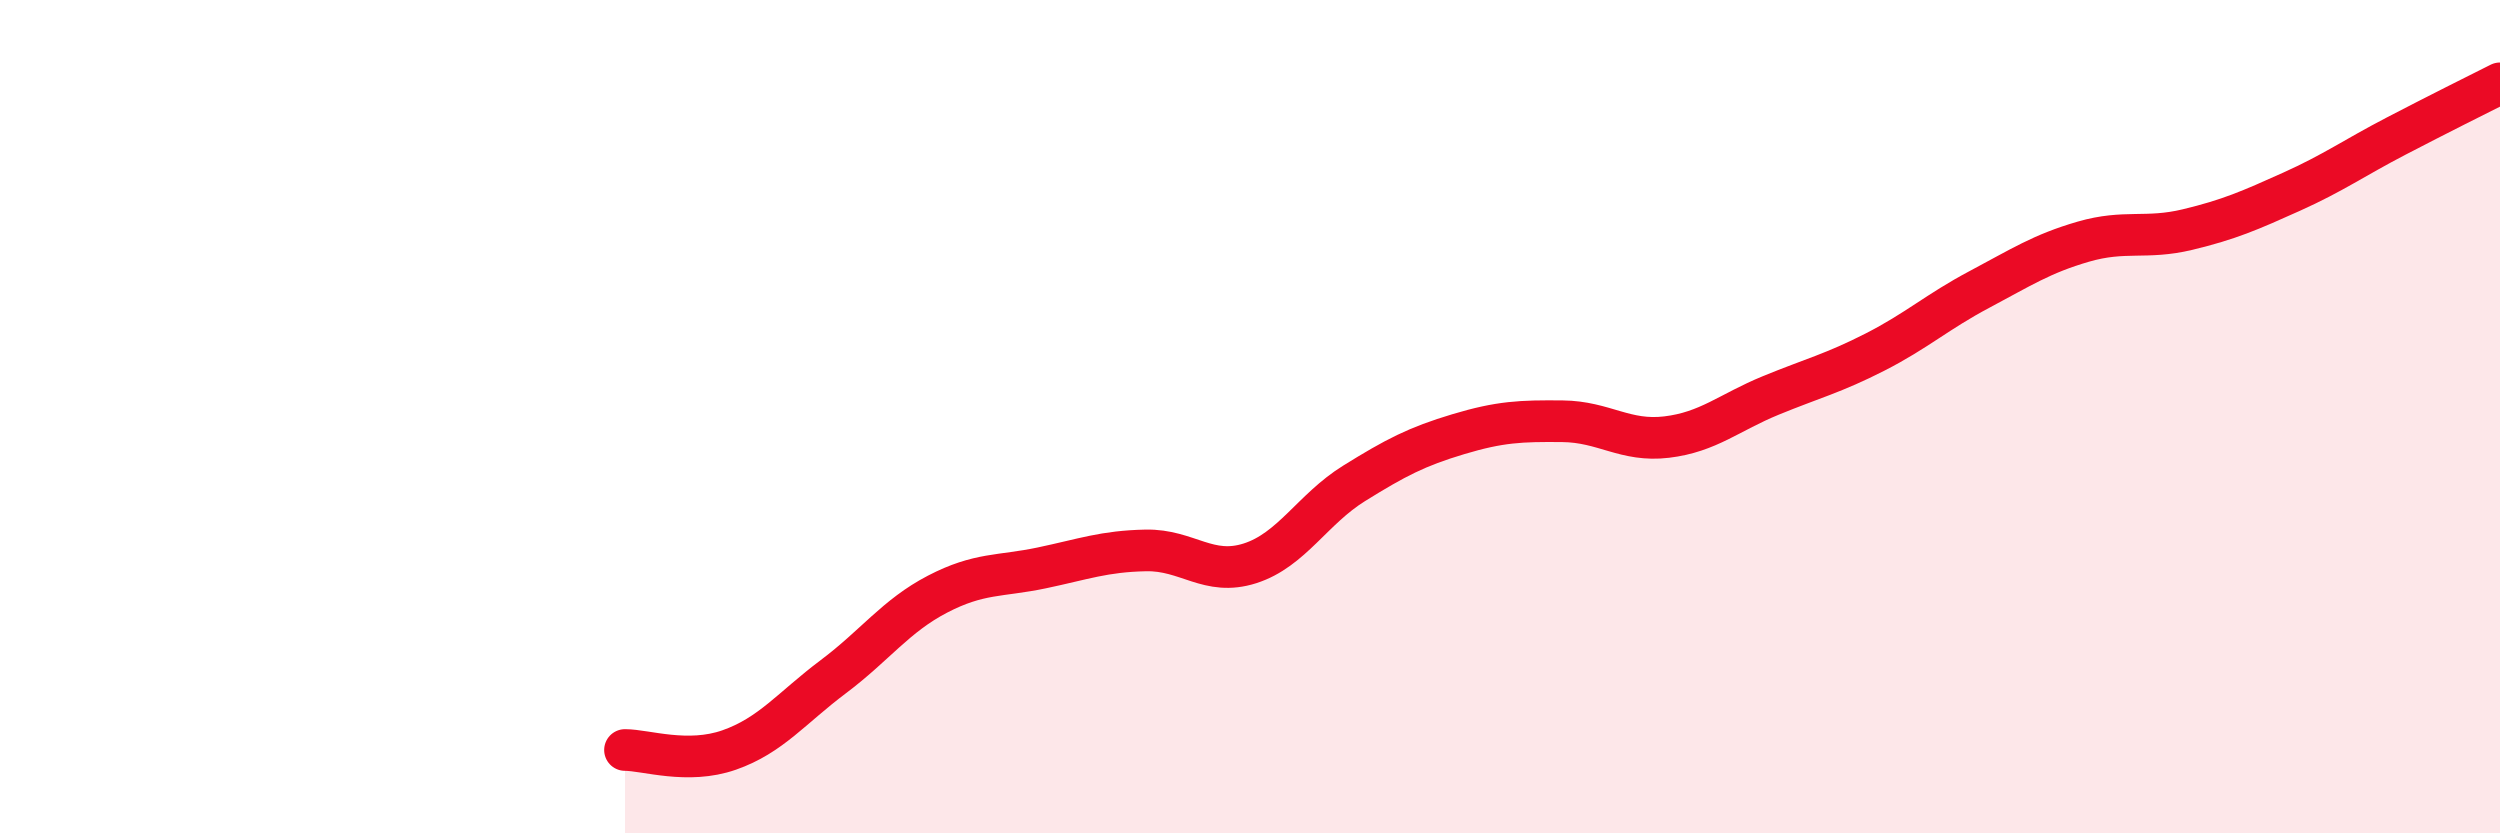 
    <svg width="60" height="20" viewBox="0 0 60 20" xmlns="http://www.w3.org/2000/svg">
      <path
        d="M 15,18 C 15.5,18 16.5,18.35 17.5,18 C 18.5,17.65 19,16.99 20,16.24 C 21,15.49 21.5,14.78 22.5,14.26 C 23.5,13.74 24,13.84 25,13.63 C 26,13.42 26.5,13.23 27.5,13.21 C 28.5,13.19 29,13.84 30,13.52 C 31,13.2 31.5,12.22 32.5,11.6 C 33.5,10.98 34,10.72 35,10.42 C 36,10.12 36.5,10.1 37.5,10.11 C 38.5,10.12 39,10.61 40,10.49 C 41,10.37 41.5,9.9 42.5,9.49 C 43.5,9.08 44,8.96 45,8.45 C 46,7.94 46.5,7.48 47.5,6.95 C 48.5,6.42 49,6.09 50,5.8 C 51,5.51 51.5,5.75 52.5,5.51 C 53.5,5.27 54,5.05 55,4.6 C 56,4.15 56.5,3.79 57.5,3.27 C 58.5,2.75 59.5,2.25 60,2L60 20L15 20Z"
        fill="#EB0A25"
        opacity="0.1"
        stroke-linecap="round"
        stroke-linejoin="round"
      />
      <path
        d="M 15,18 C 15.5,18 16.5,18.35 17.5,18 C 18.5,17.65 19,16.99 20,16.24 C 21,15.49 21.5,14.78 22.5,14.26 C 23.5,13.74 24,13.84 25,13.63 C 26,13.42 26.5,13.23 27.5,13.21 C 28.5,13.19 29,13.84 30,13.52 C 31,13.2 31.5,12.22 32.5,11.6 C 33.5,10.98 34,10.72 35,10.42 C 36,10.12 36.5,10.1 37.5,10.11 C 38.5,10.12 39,10.61 40,10.49 C 41,10.37 41.5,9.9 42.5,9.49 C 43.5,9.08 44,8.96 45,8.45 C 46,7.94 46.5,7.48 47.5,6.95 C 48.5,6.42 49,6.09 50,5.8 C 51,5.51 51.5,5.75 52.5,5.51 C 53.5,5.27 54,5.05 55,4.6 C 56,4.15 56.5,3.79 57.5,3.27 C 58.5,2.75 59.5,2.25 60,2"
        stroke="#EB0A25"
        stroke-width="1"
        fill="none"
        stroke-linecap="round"
        stroke-linejoin="round"
      />
    </svg>
  